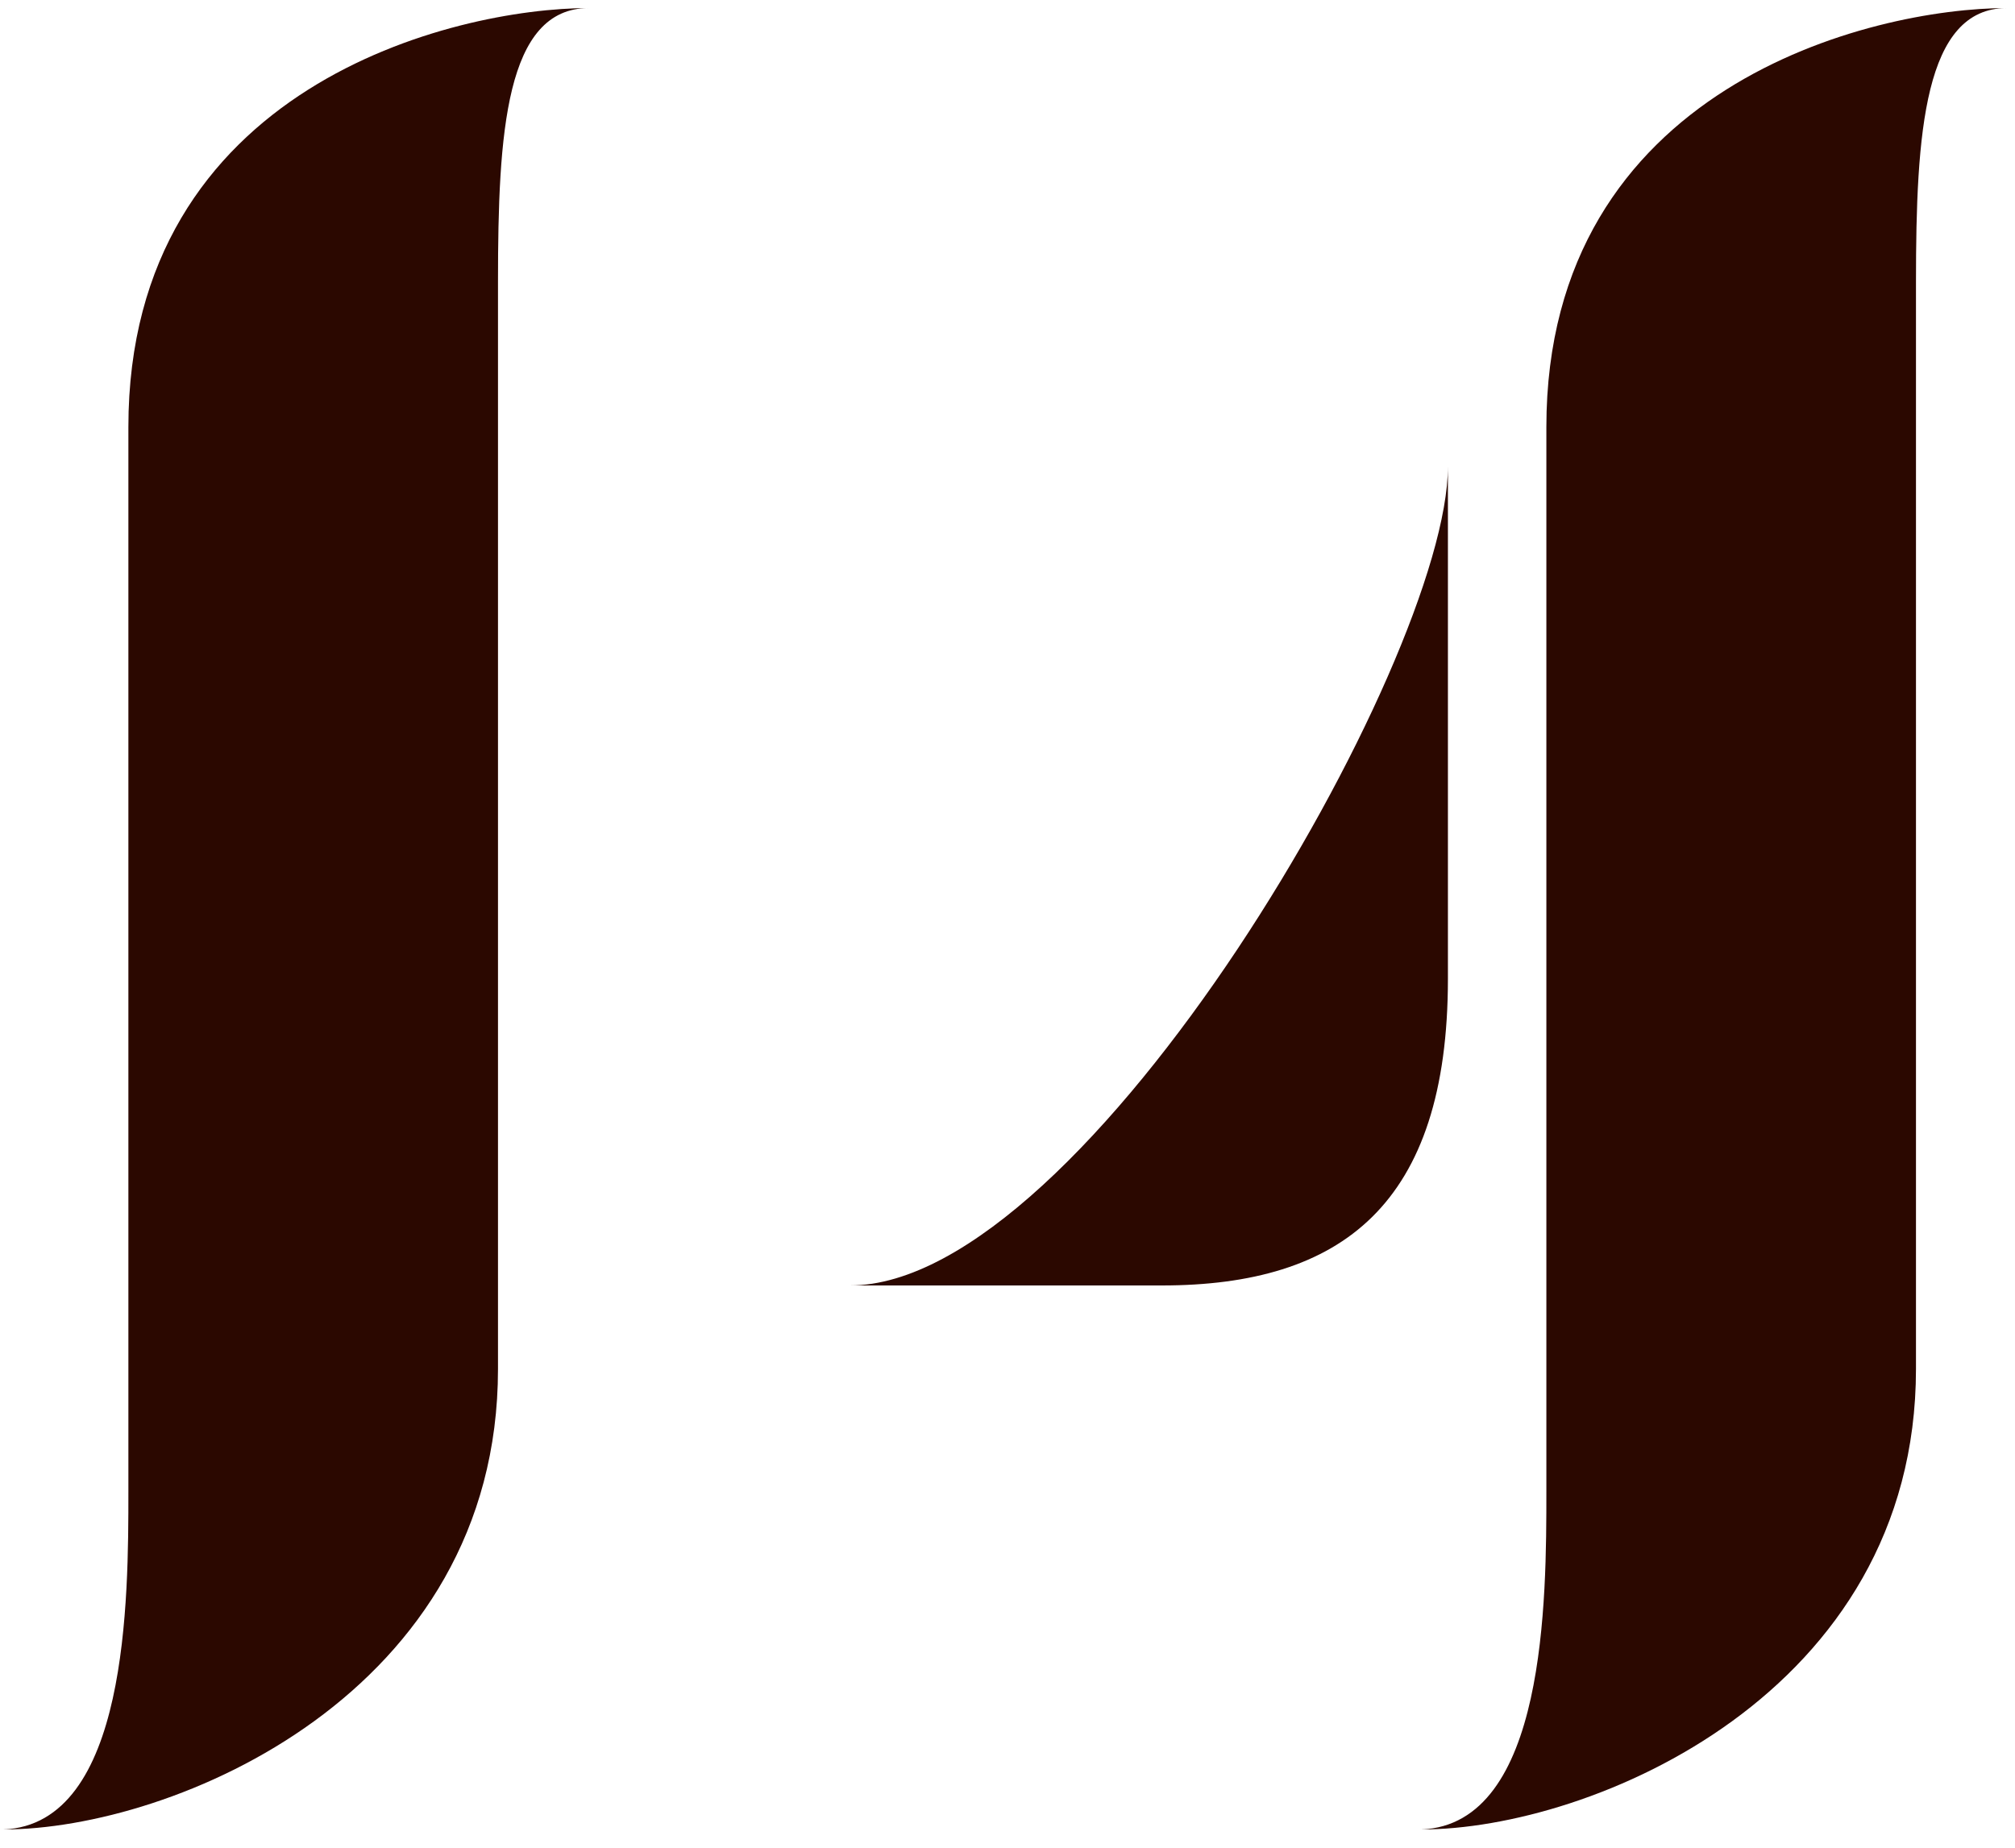 <?xml version="1.0" encoding="utf-8"?>
<!-- Generator: Adobe Illustrator 23.0.2, SVG Export Plug-In . SVG Version: 6.00 Build 0)  -->
<svg version="1.1" id="Layer_1" xmlns="http://www.w3.org/2000/svg" xmlns:xlink="http://www.w3.org/1999/xlink" x="0px" y="0px"
	 viewBox="0 0 350 321" style="enable-background:new 0 0 350 321;" xml:space="preserve">
<style type="text/css">
	.st0{fill:#2B0800;}
</style>
<g>
	<path class="st0" d="M22.3,259.1V74.2c0-59.2,56.5-72.8,80-72.8c-14.5,0-15.8,21.7-15.8,47.5v188.9c0,56.5-56.5,80-85.9,80
		C22.3,316.9,22.3,277.6,22.3,259.1z"/>
	<path class="st0" d="M251.5,81v89c0,39.3-18.5,53.3-49.7,53.3h-54.2C188.6,223.4,251.5,114.9,251.5,81z M246.9,317.8
		c29.4,0,85.9-23.5,85.9-80V48.9c0-25.8,1.4-47.5,15.8-47.5c-23.5,0-80,13.6-80,72.8v184.9C268.6,277.6,268.6,316.9,246.9,317.8z"/>
</g>
</svg>
